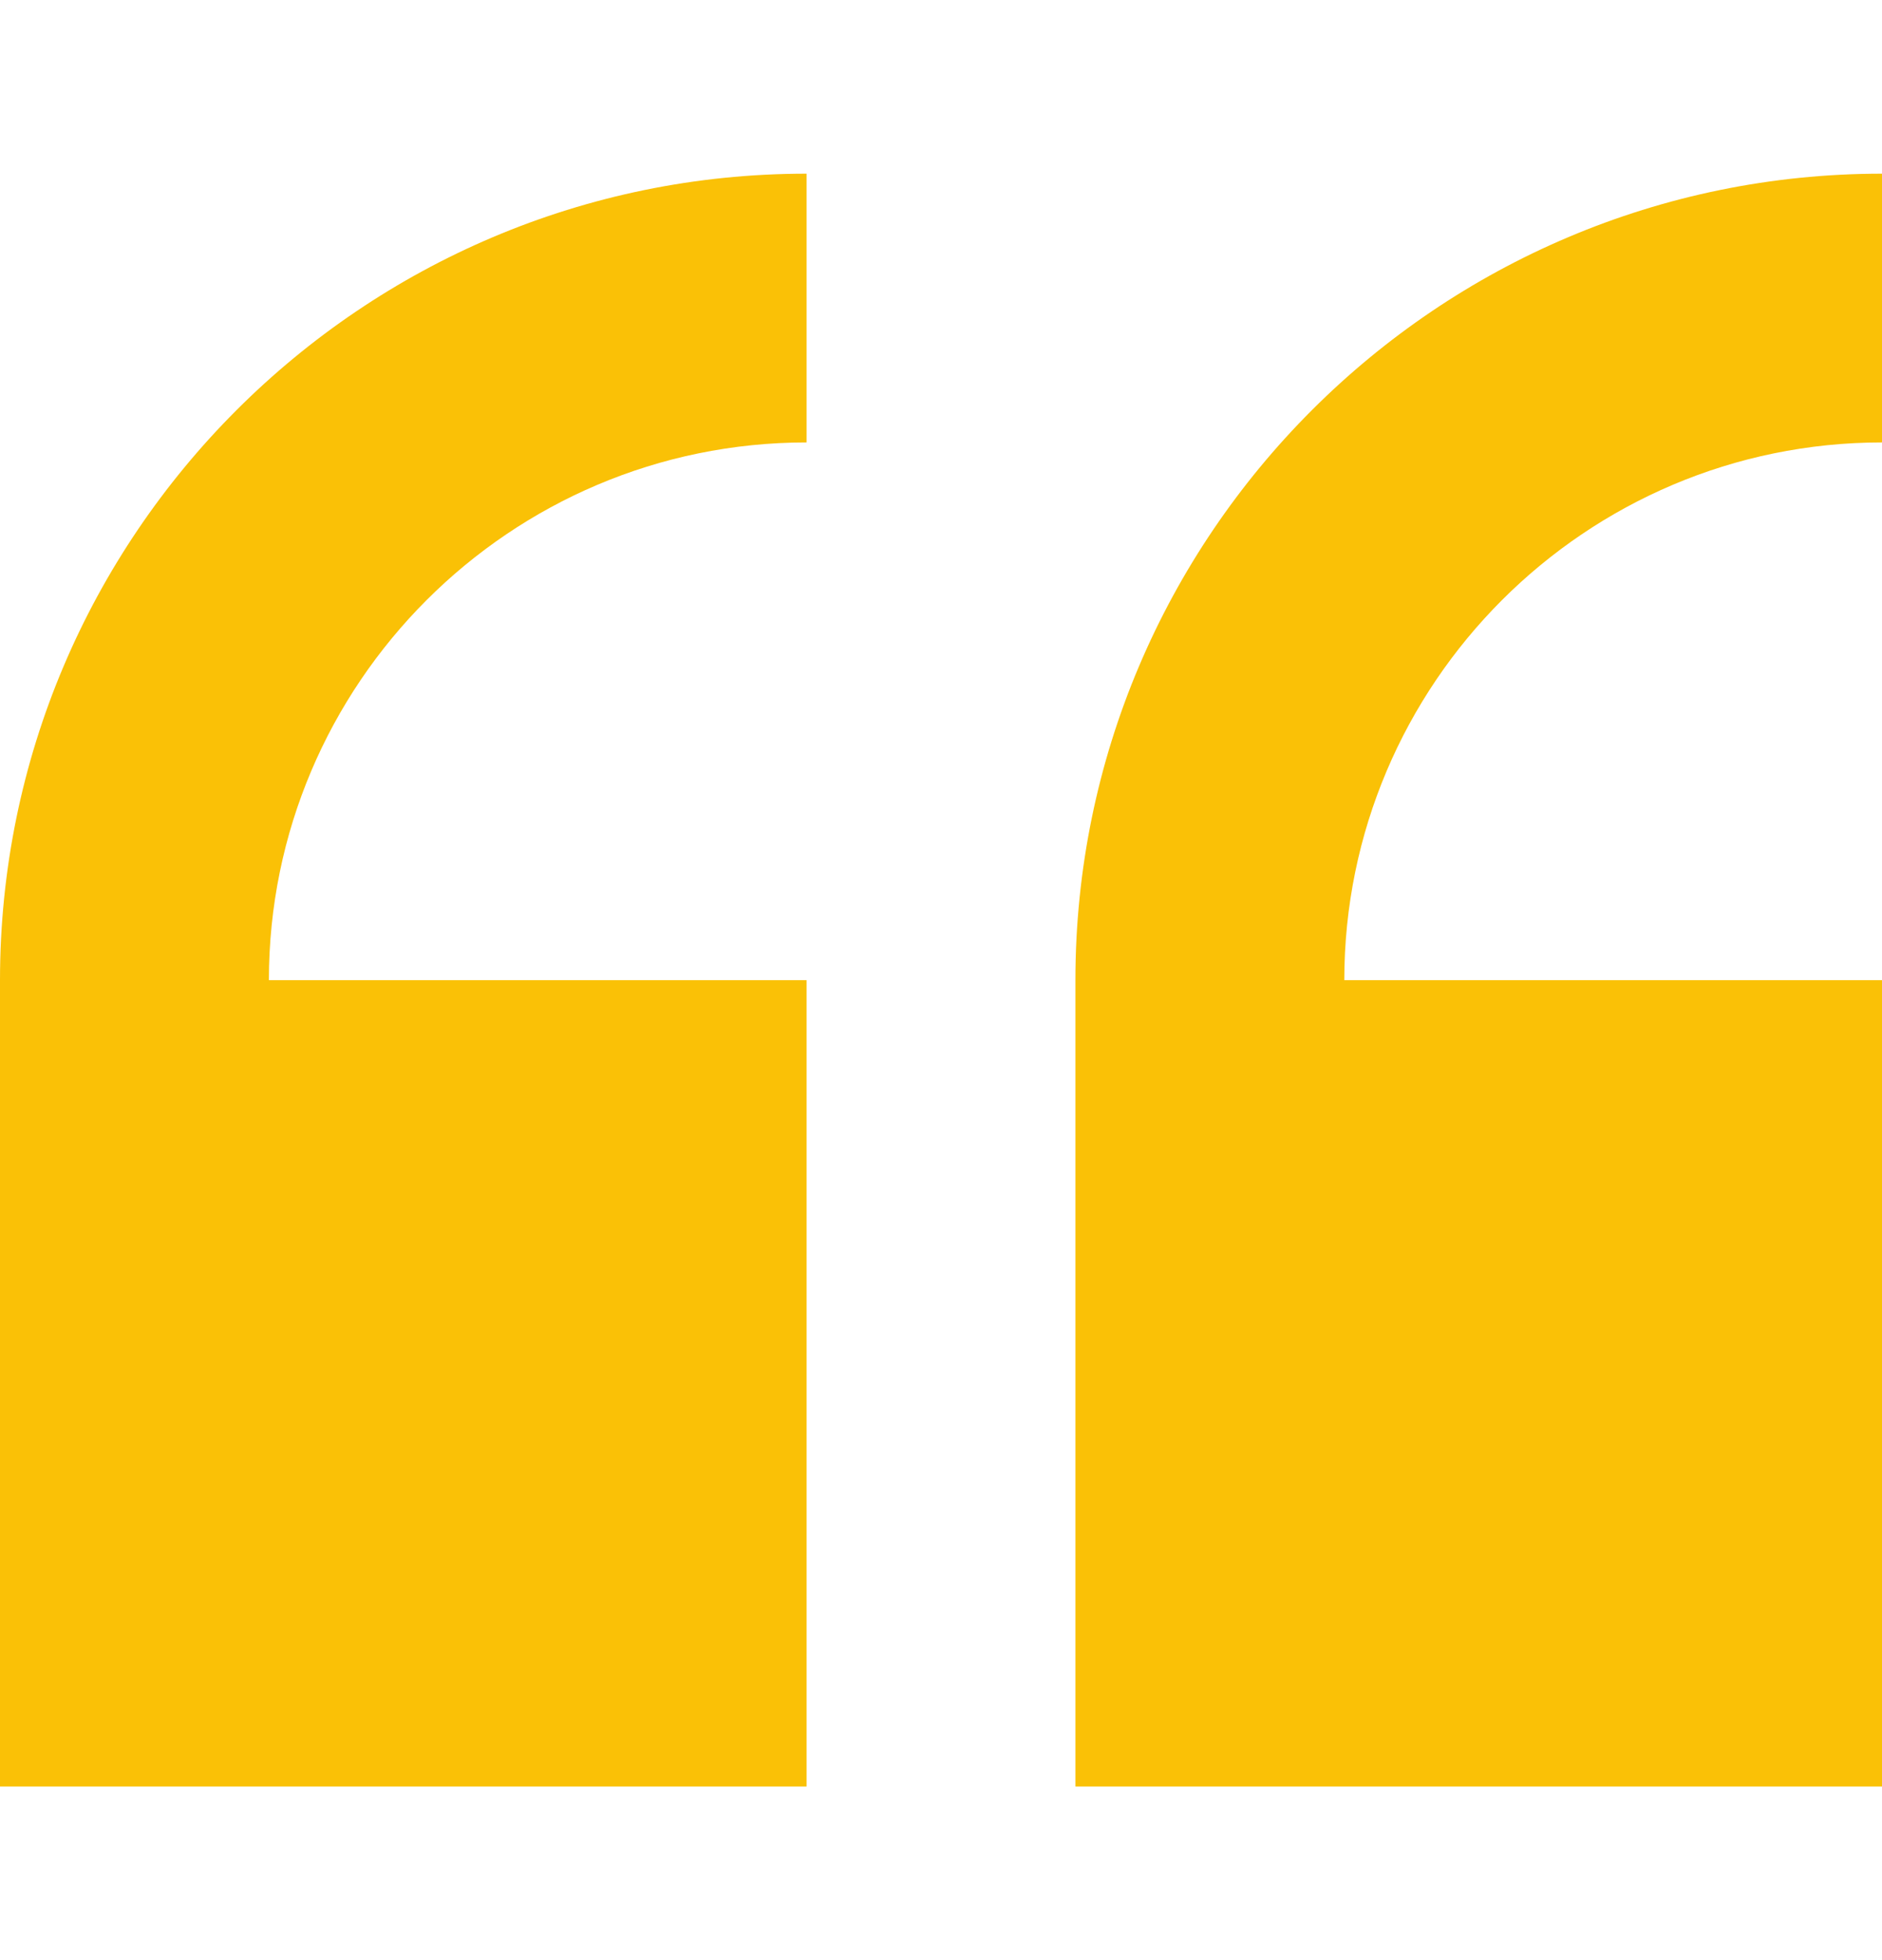 <svg xmlns="http://www.w3.org/2000/svg" width="24" height="25" viewBox="0 0 24 25" fill="none"><path d="M0 12.501V22.786H10.286V12.501H3.429C3.429 8.72 6.505 5.643 10.286 5.643V2.215C4.614 2.215 0 6.829 0 12.501Z" fill="#FAC106"></path><path d="M24 5.643V2.215C18.328 2.215 13.714 6.829 13.714 12.501V22.786H24V12.501H17.143C17.143 8.72 20.219 5.643 24 5.643Z" fill="#FAC106"></path></svg>